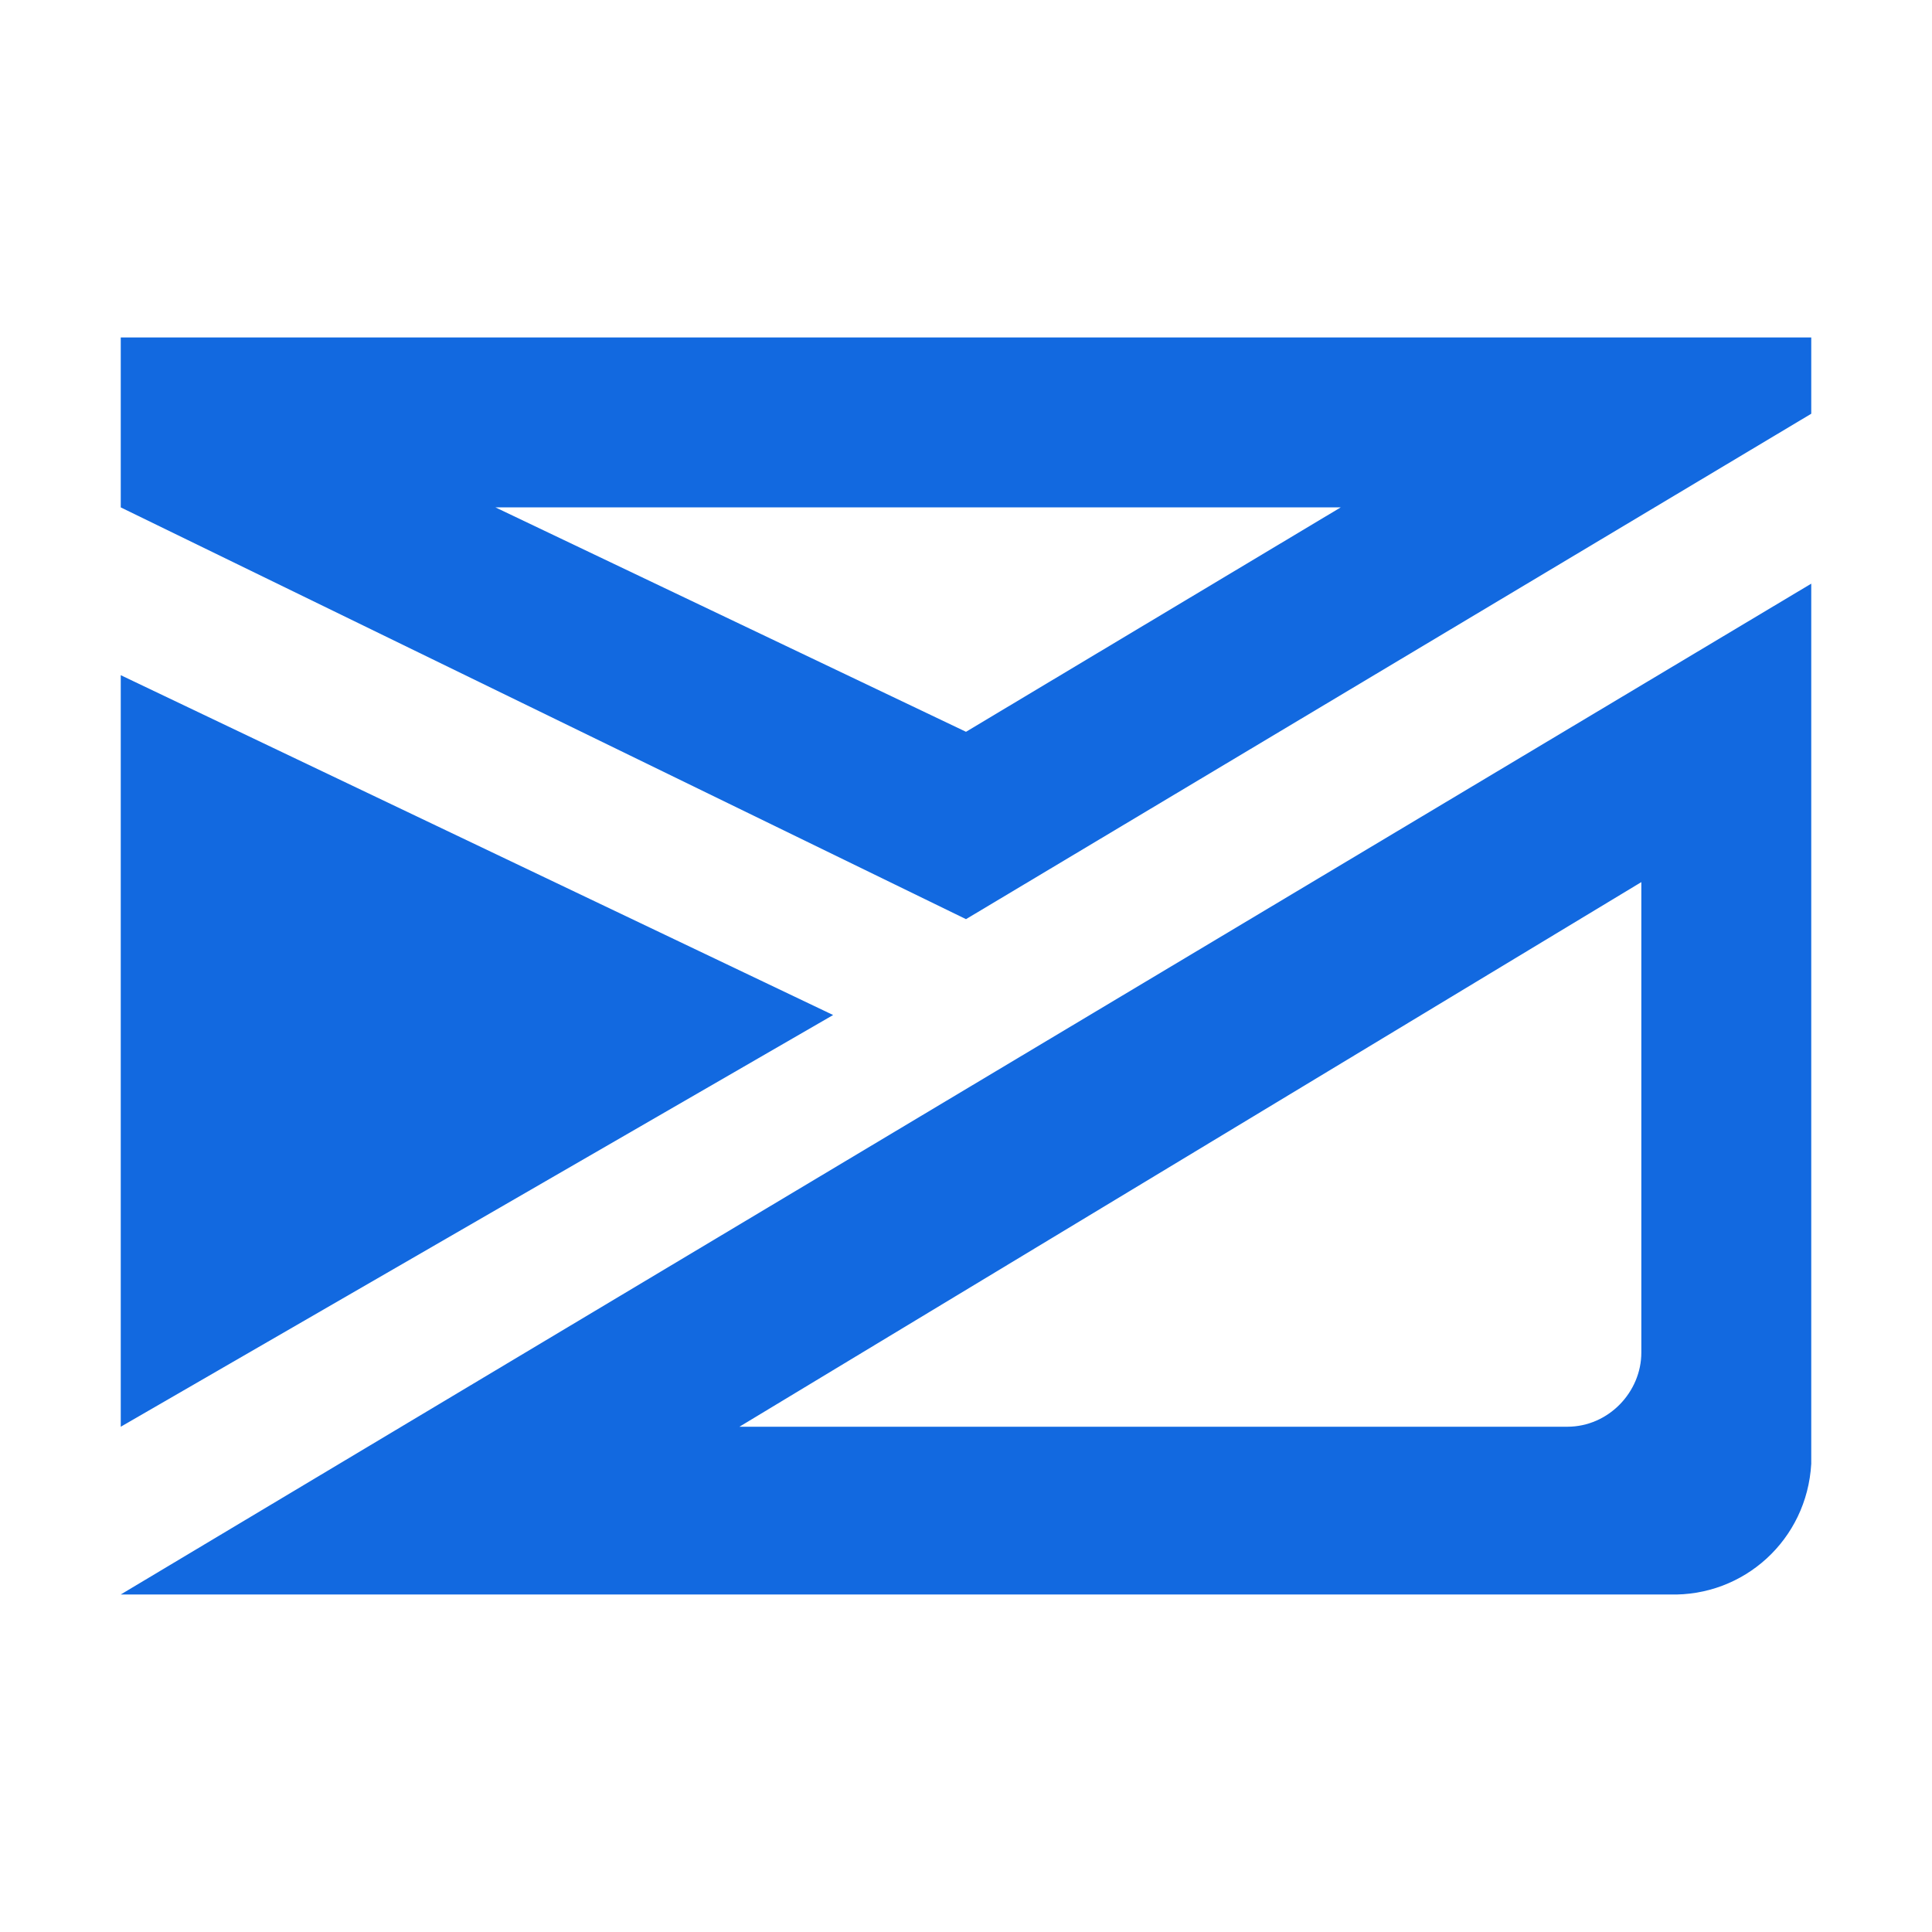 <svg xmlns="http://www.w3.org/2000/svg" width="40" height="40" viewBox="0 0 40 40" fill="none"><path d="M17.249 21.015L2.5 13.979V29.539L17.249 21.015Z" fill="#1269E0"></path><path d="M2.5 33.012H34.568C36.102 33.057 37.41 31.884 37.5 30.306V12.084L2.5 33.012ZM32.449 29.539H15.309L33.982 18.263V28.005C33.982 28.817 33.305 29.539 32.449 29.539Z" fill="#1269E0"></path><path d="M2.5 6.987V10.505L20 19.03L37.5 8.566V6.987H2.5ZM20 15.151L10.258 10.505H27.758L20 15.151Z" fill="#1269E0"></path></svg>